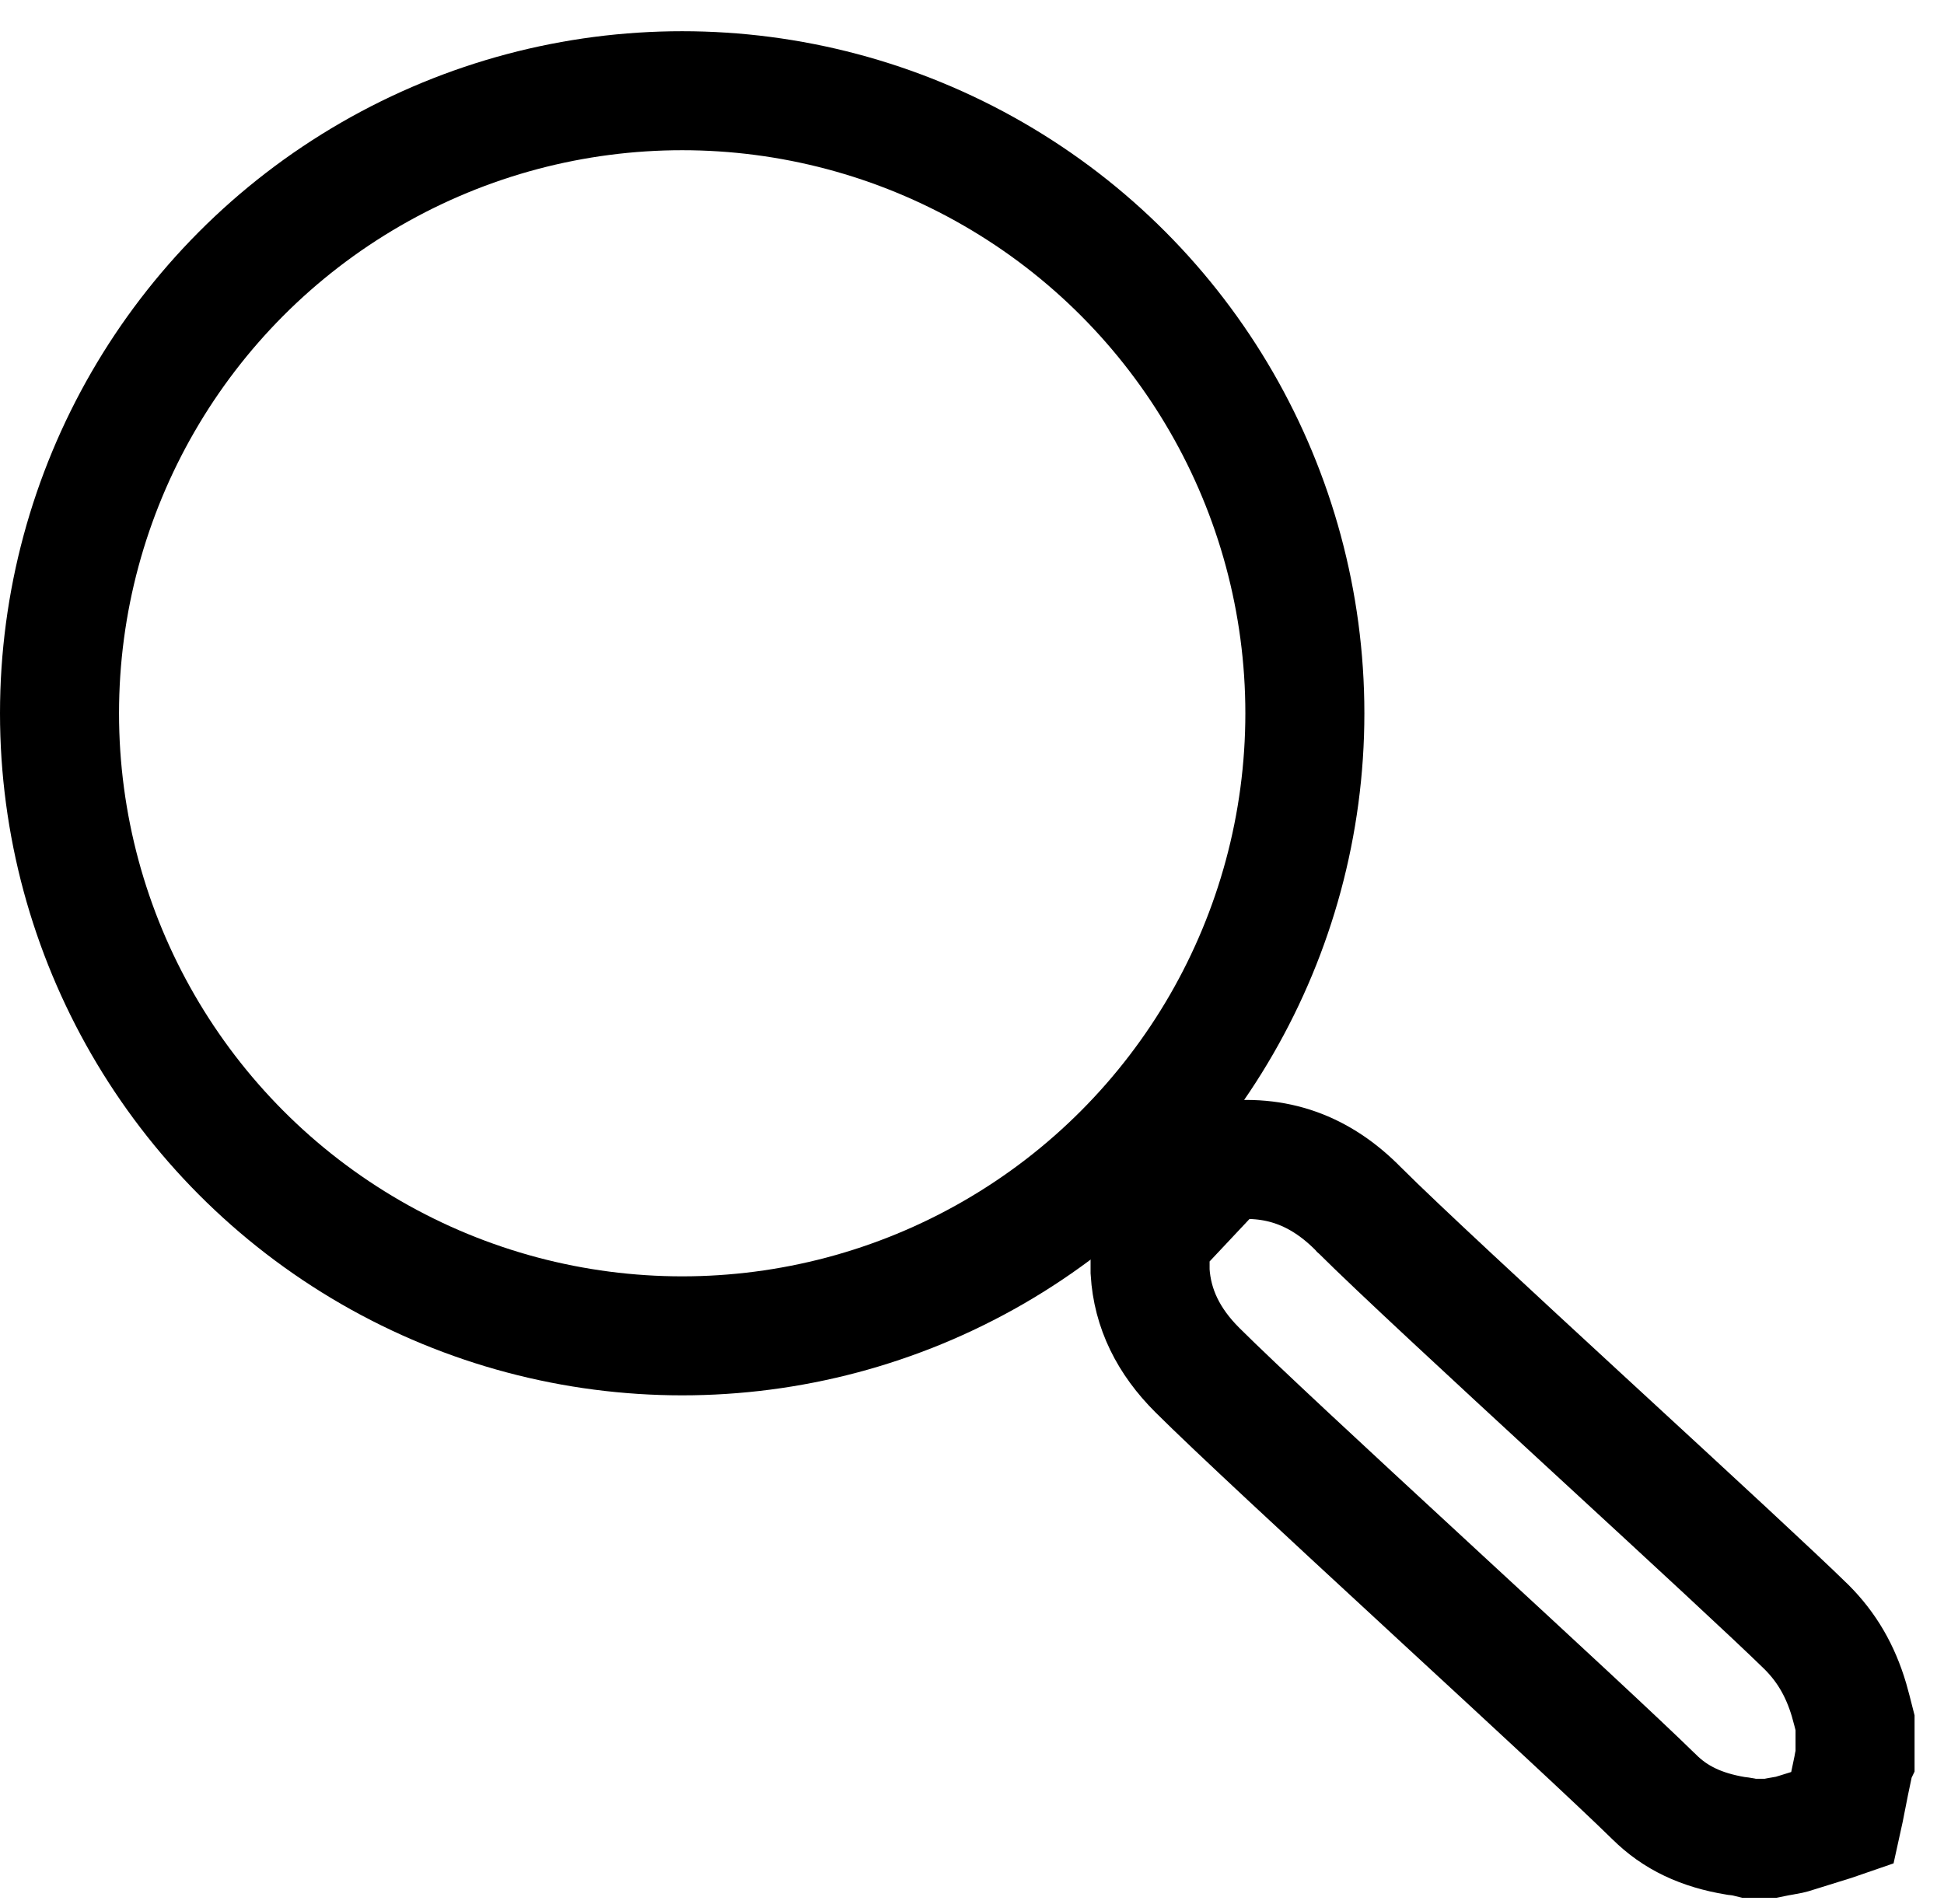 <?xml version="1.0" encoding="UTF-8"?> <svg xmlns="http://www.w3.org/2000/svg" width="49" height="48" viewBox="0 0 49 48" fill="none"><circle cx="17.195" cy="17.982" r="15.695" stroke="black" stroke-width="3"></circle><path d="M28.989 31.207L30.808 29.271C32.153 29.093 33.274 29.49 34.256 30.494L34.262 30.501L34.269 30.507C35.218 31.454 37.603 33.658 39.943 35.816C40.109 35.969 40.275 36.122 40.441 36.275C42.627 38.29 44.696 40.198 45.537 41.021C46.049 41.534 46.387 42.12 46.605 42.851C46.654 43.022 46.704 43.216 46.758 43.43V44.319C46.757 44.321 46.757 44.323 46.756 44.325C46.745 44.365 46.722 44.446 46.706 44.553C46.643 44.844 46.594 45.095 46.553 45.306C46.548 45.33 46.544 45.353 46.539 45.375C46.501 45.572 46.473 45.715 46.446 45.836C46.306 45.885 46.143 45.935 45.919 46.004C45.748 46.057 45.542 46.12 45.283 46.202L45.273 46.205L45.263 46.209C45.136 46.251 45.067 46.263 44.946 46.283C44.868 46.297 44.769 46.313 44.621 46.344H44.101C44.026 46.325 43.897 46.297 43.748 46.282C42.885 46.139 42.224 45.829 41.691 45.296L41.691 45.296L41.681 45.287C40.752 44.377 38.582 42.373 36.361 40.323C36.201 40.175 36.041 40.026 35.88 39.878C33.471 37.654 31.111 35.469 30.18 34.54C29.452 33.814 29.046 32.995 28.989 32.057V31.207Z" stroke="black" stroke-width="3"></path></svg> 